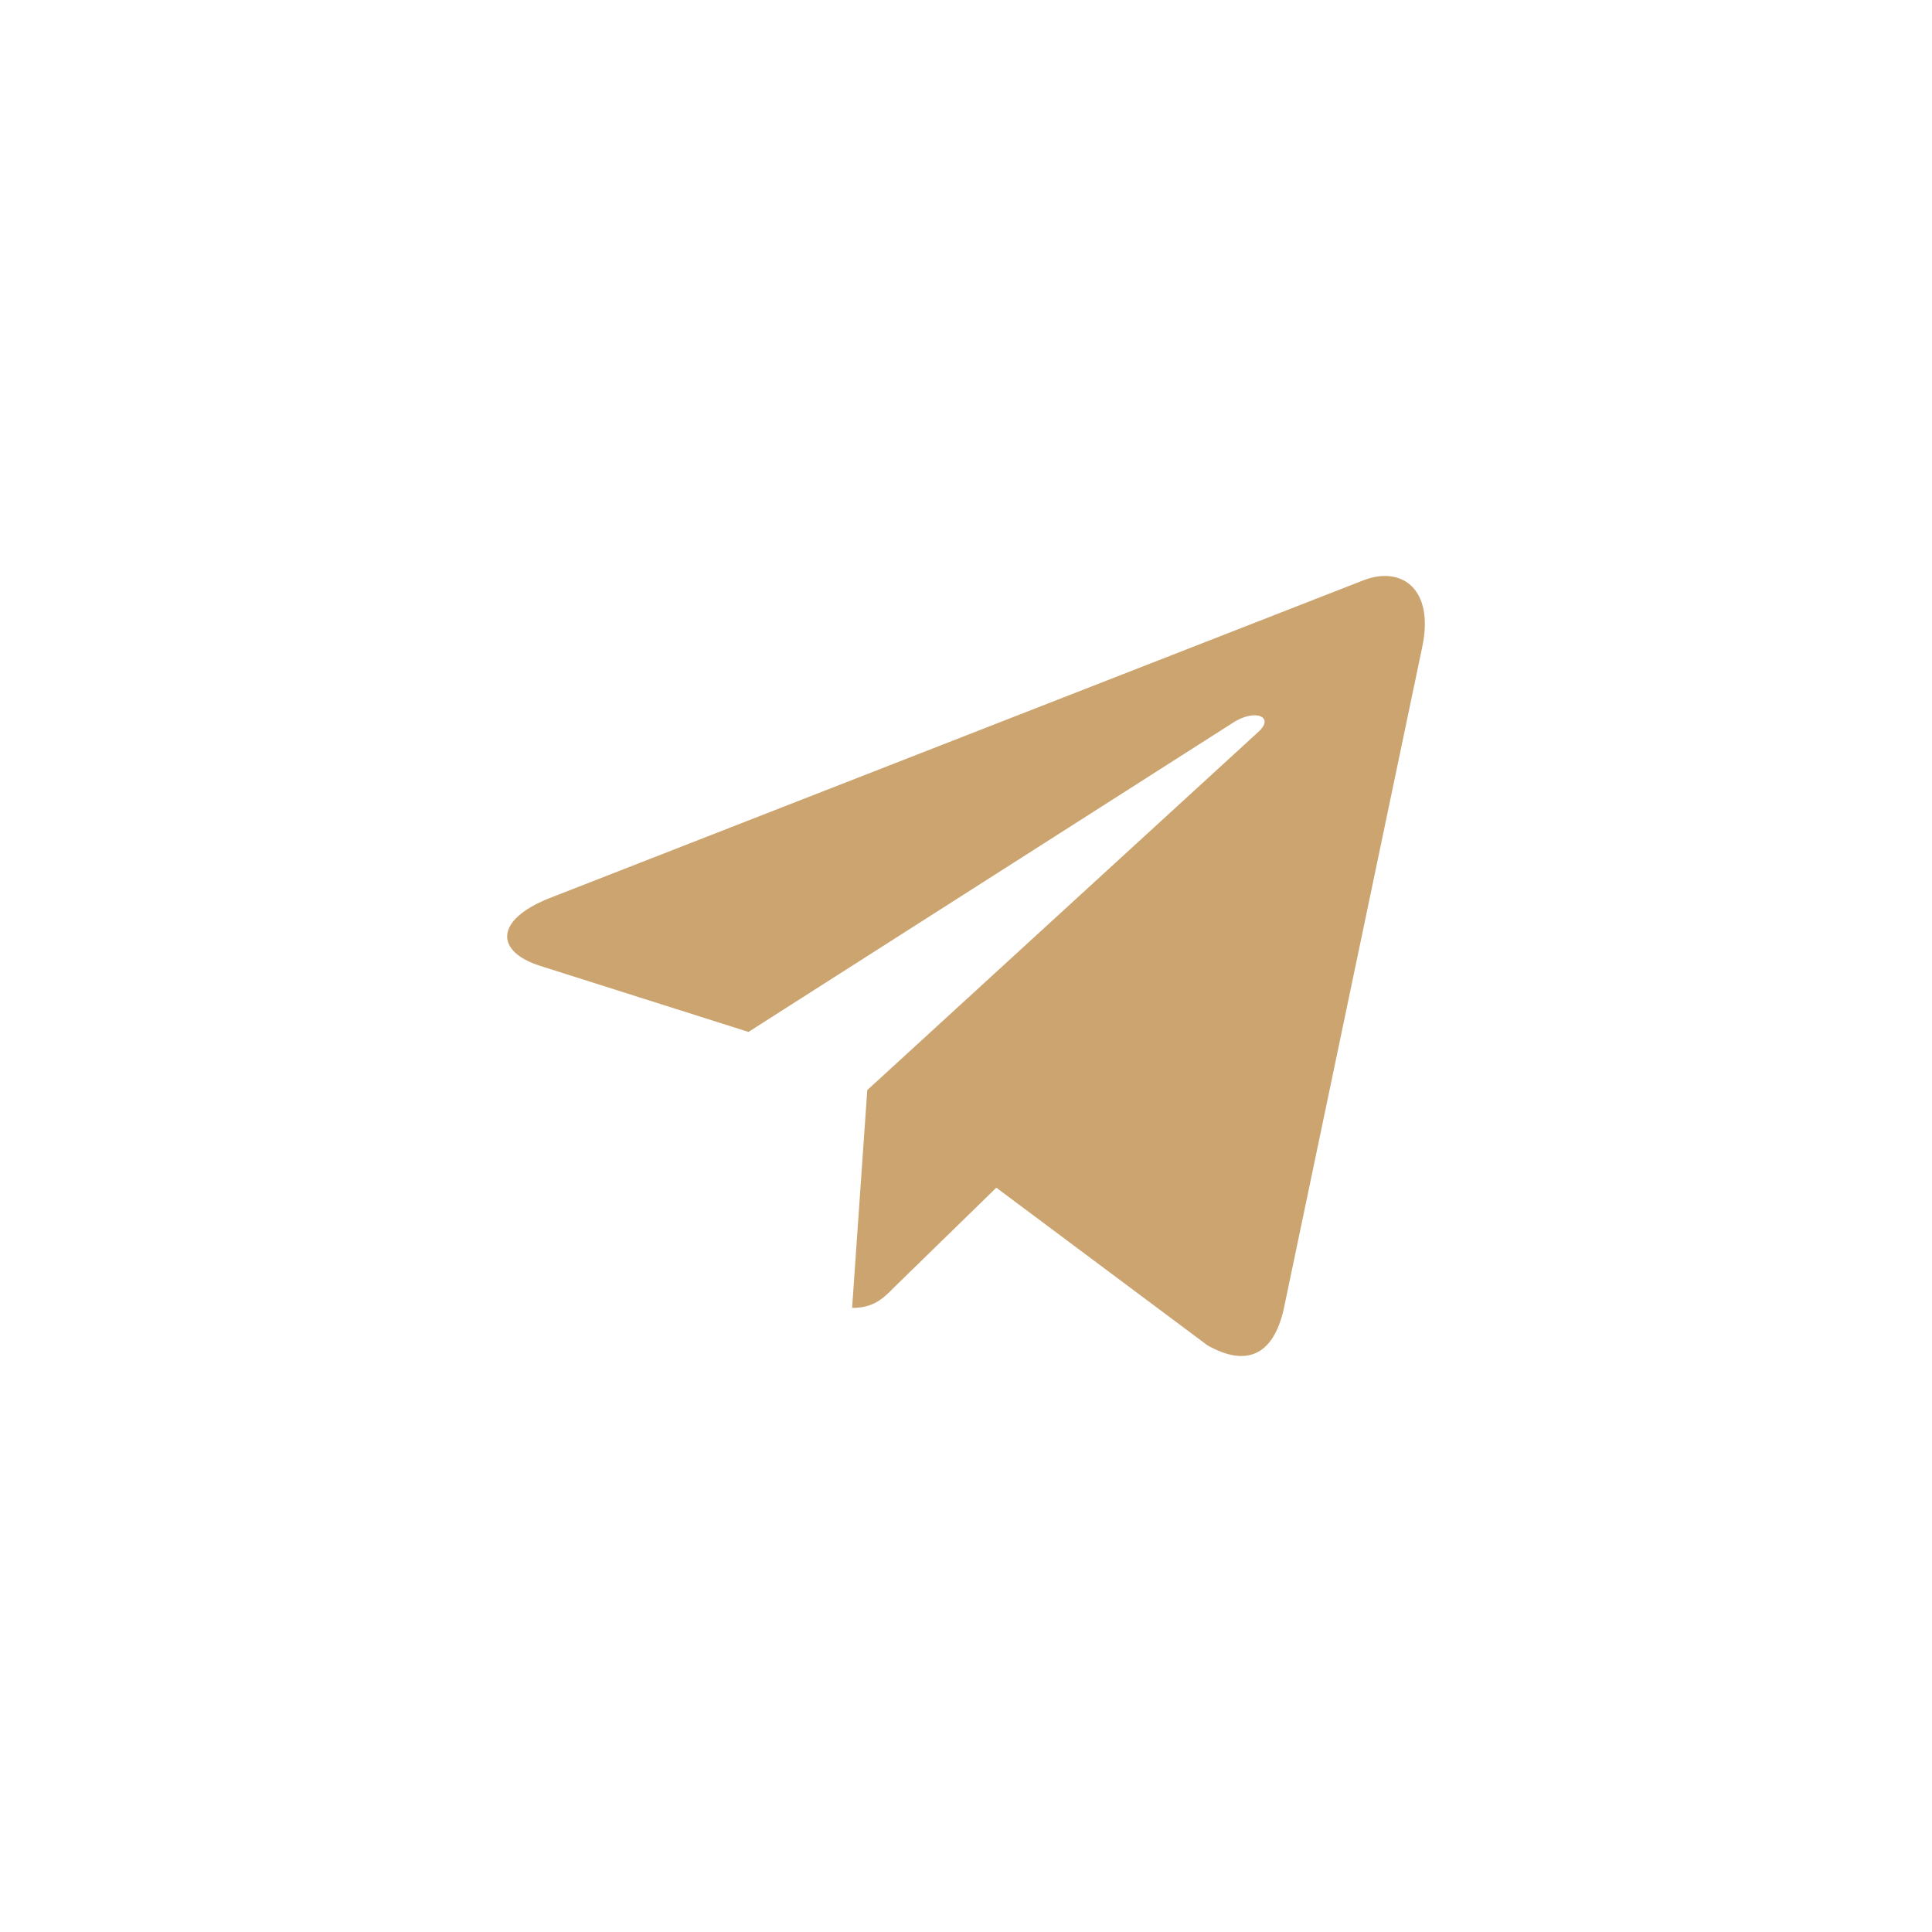 <svg width="40" height="40" viewBox="0 0 40 40" fill="none" xmlns="http://www.w3.org/2000/svg">
<rect width="40" height="40" fill="white"/>
<path d="M29.446 13.395L26.579 27.1C26.362 28.067 25.798 28.308 24.997 27.852L20.628 24.59L18.52 26.645C18.287 26.881 18.091 27.079 17.642 27.079L17.956 22.569L26.053 15.153C26.405 14.835 25.976 14.659 25.506 14.977L15.496 21.365L11.186 19.998C10.249 19.702 10.232 19.048 11.382 18.593L28.237 12.011C29.017 11.714 29.7 12.187 29.446 13.395Z" fill="#CBA470"/>
</svg>
